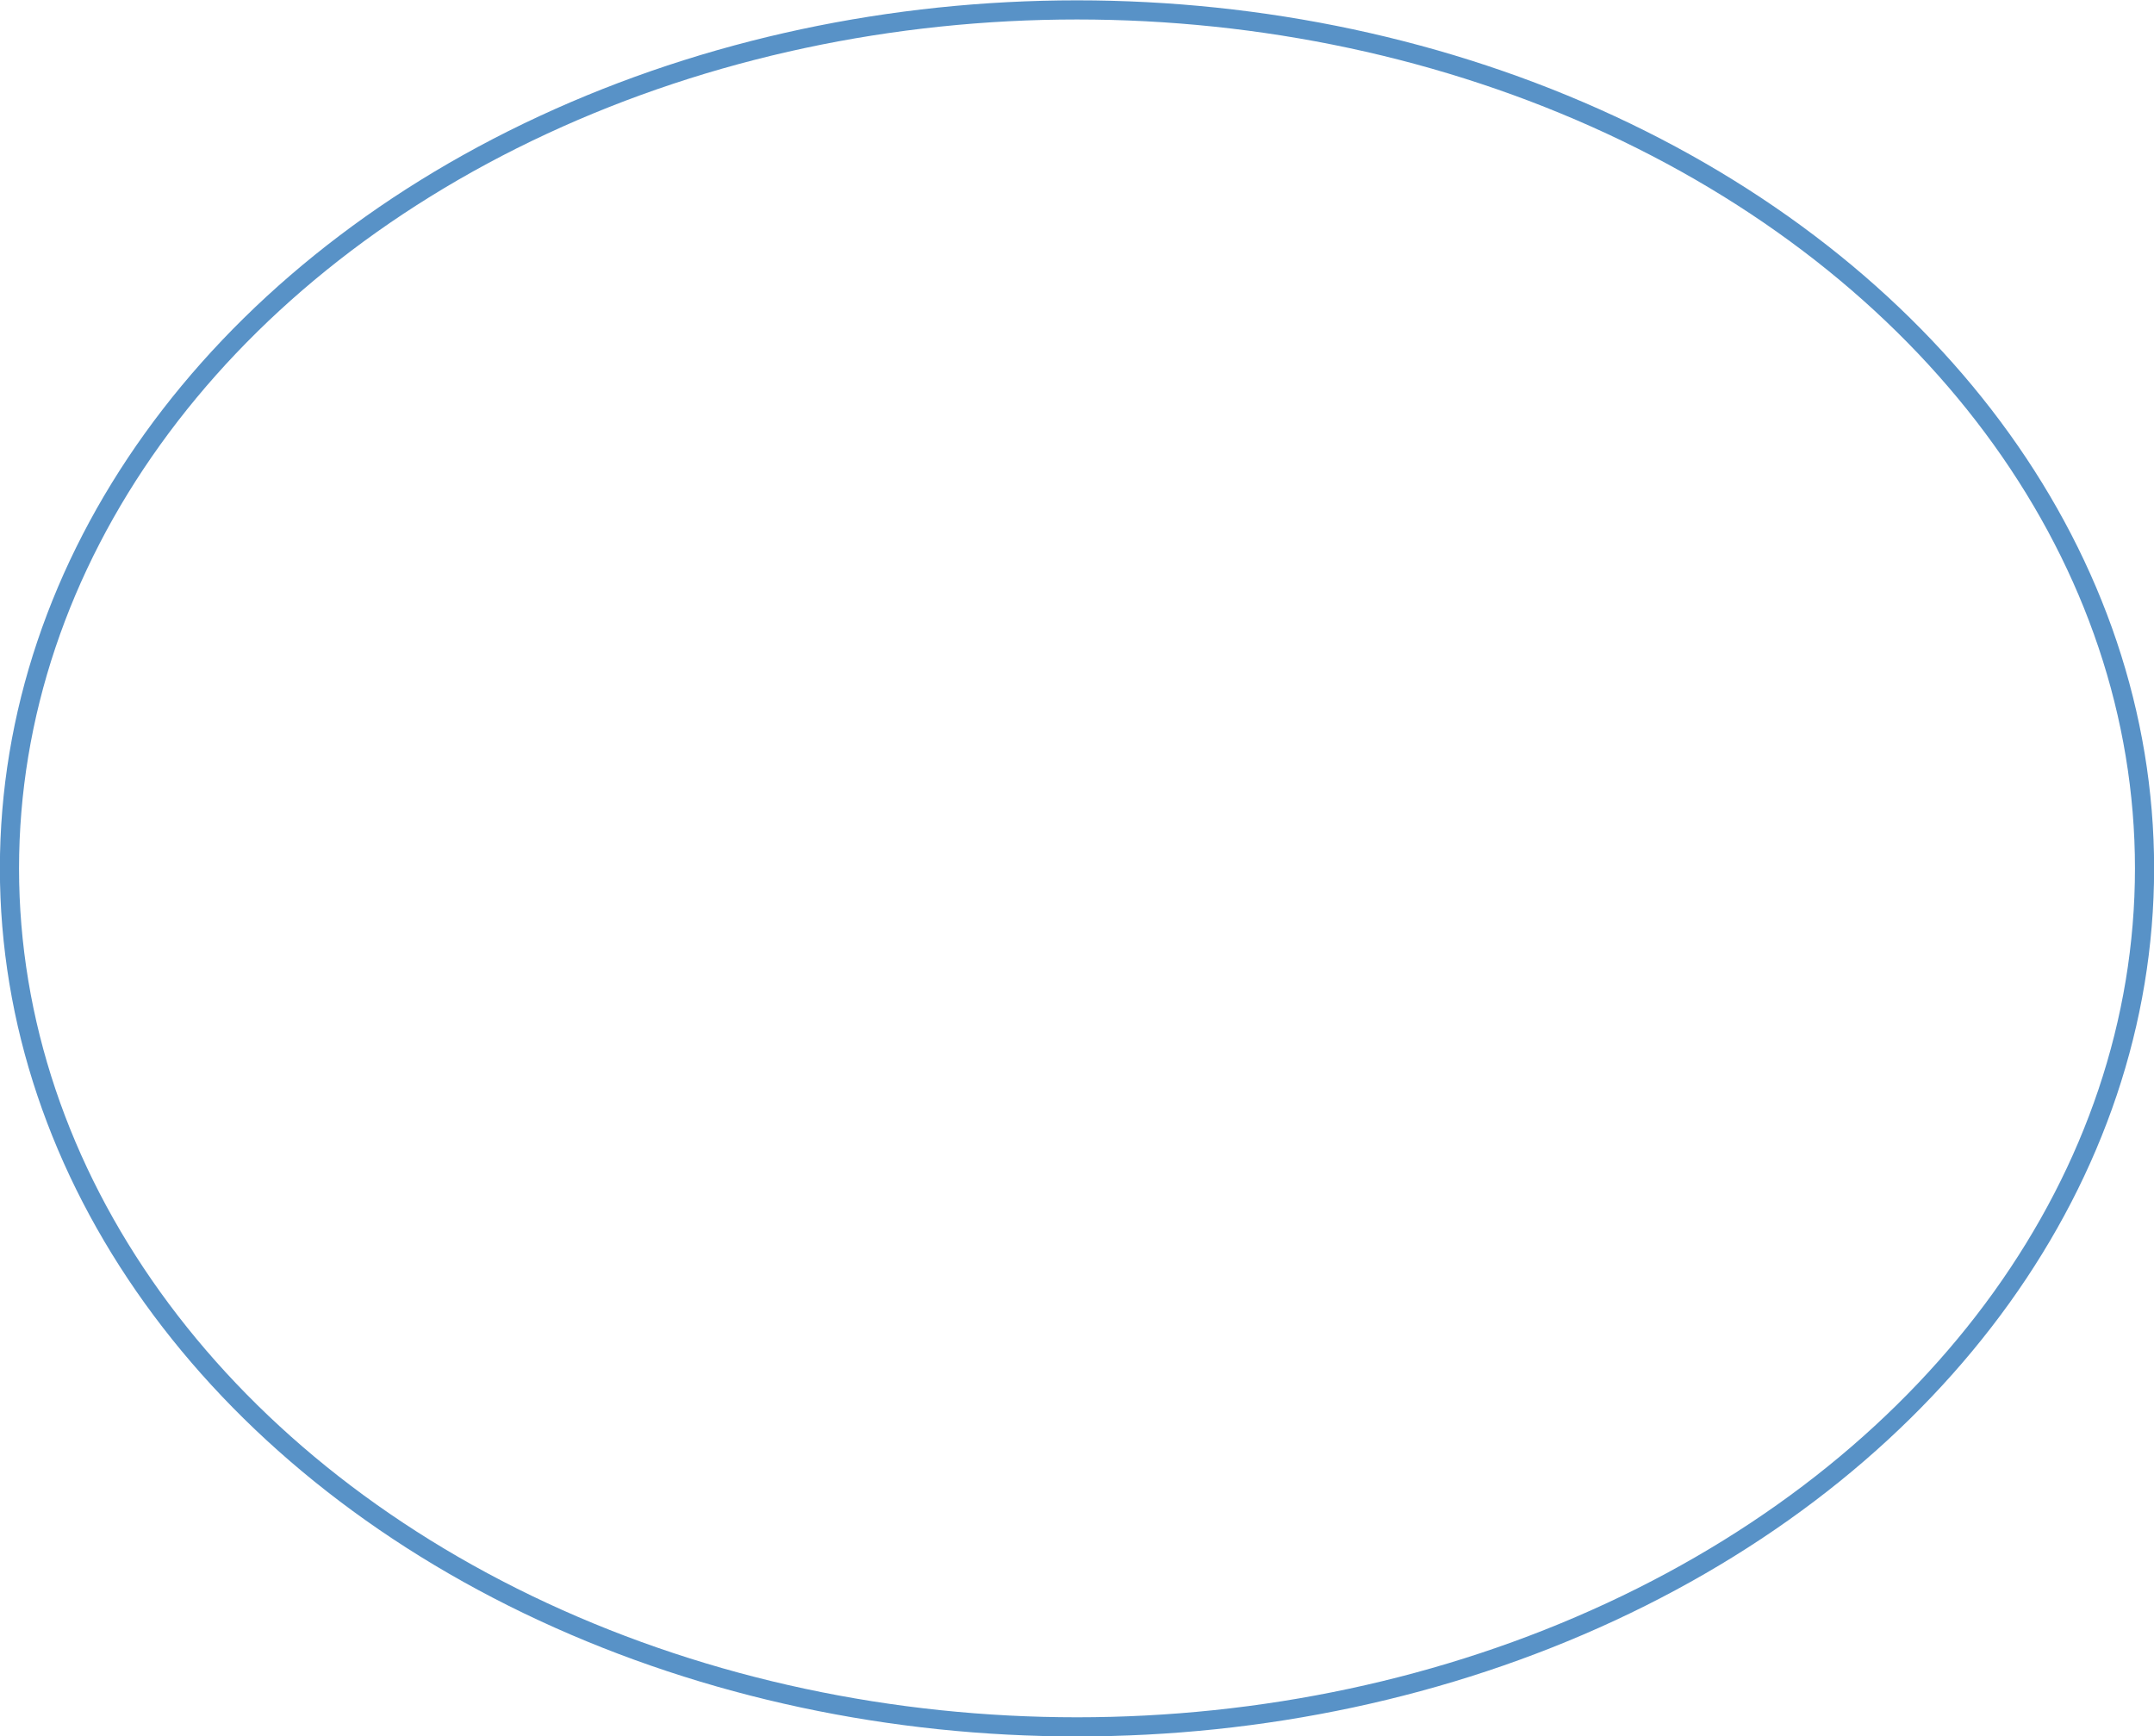 <svg xmlns="http://www.w3.org/2000/svg" xmlns:xlink="http://www.w3.org/1999/xlink" width="478.2" height="385.5"><g opacity=".77"><defs><path id="a" d="M0 0h478.2v385.5H0z"/></defs><clipPath id="b"><use xlink:href="#a" overflow="visible"/></clipPath><ellipse cx="239.1" cy="192.8" rx="237" ry="190.6" clip-path="url(#b)" fill="none" stroke="#2772b7" stroke-width="4.252" stroke-miterlimit="22.926"/></g></svg>